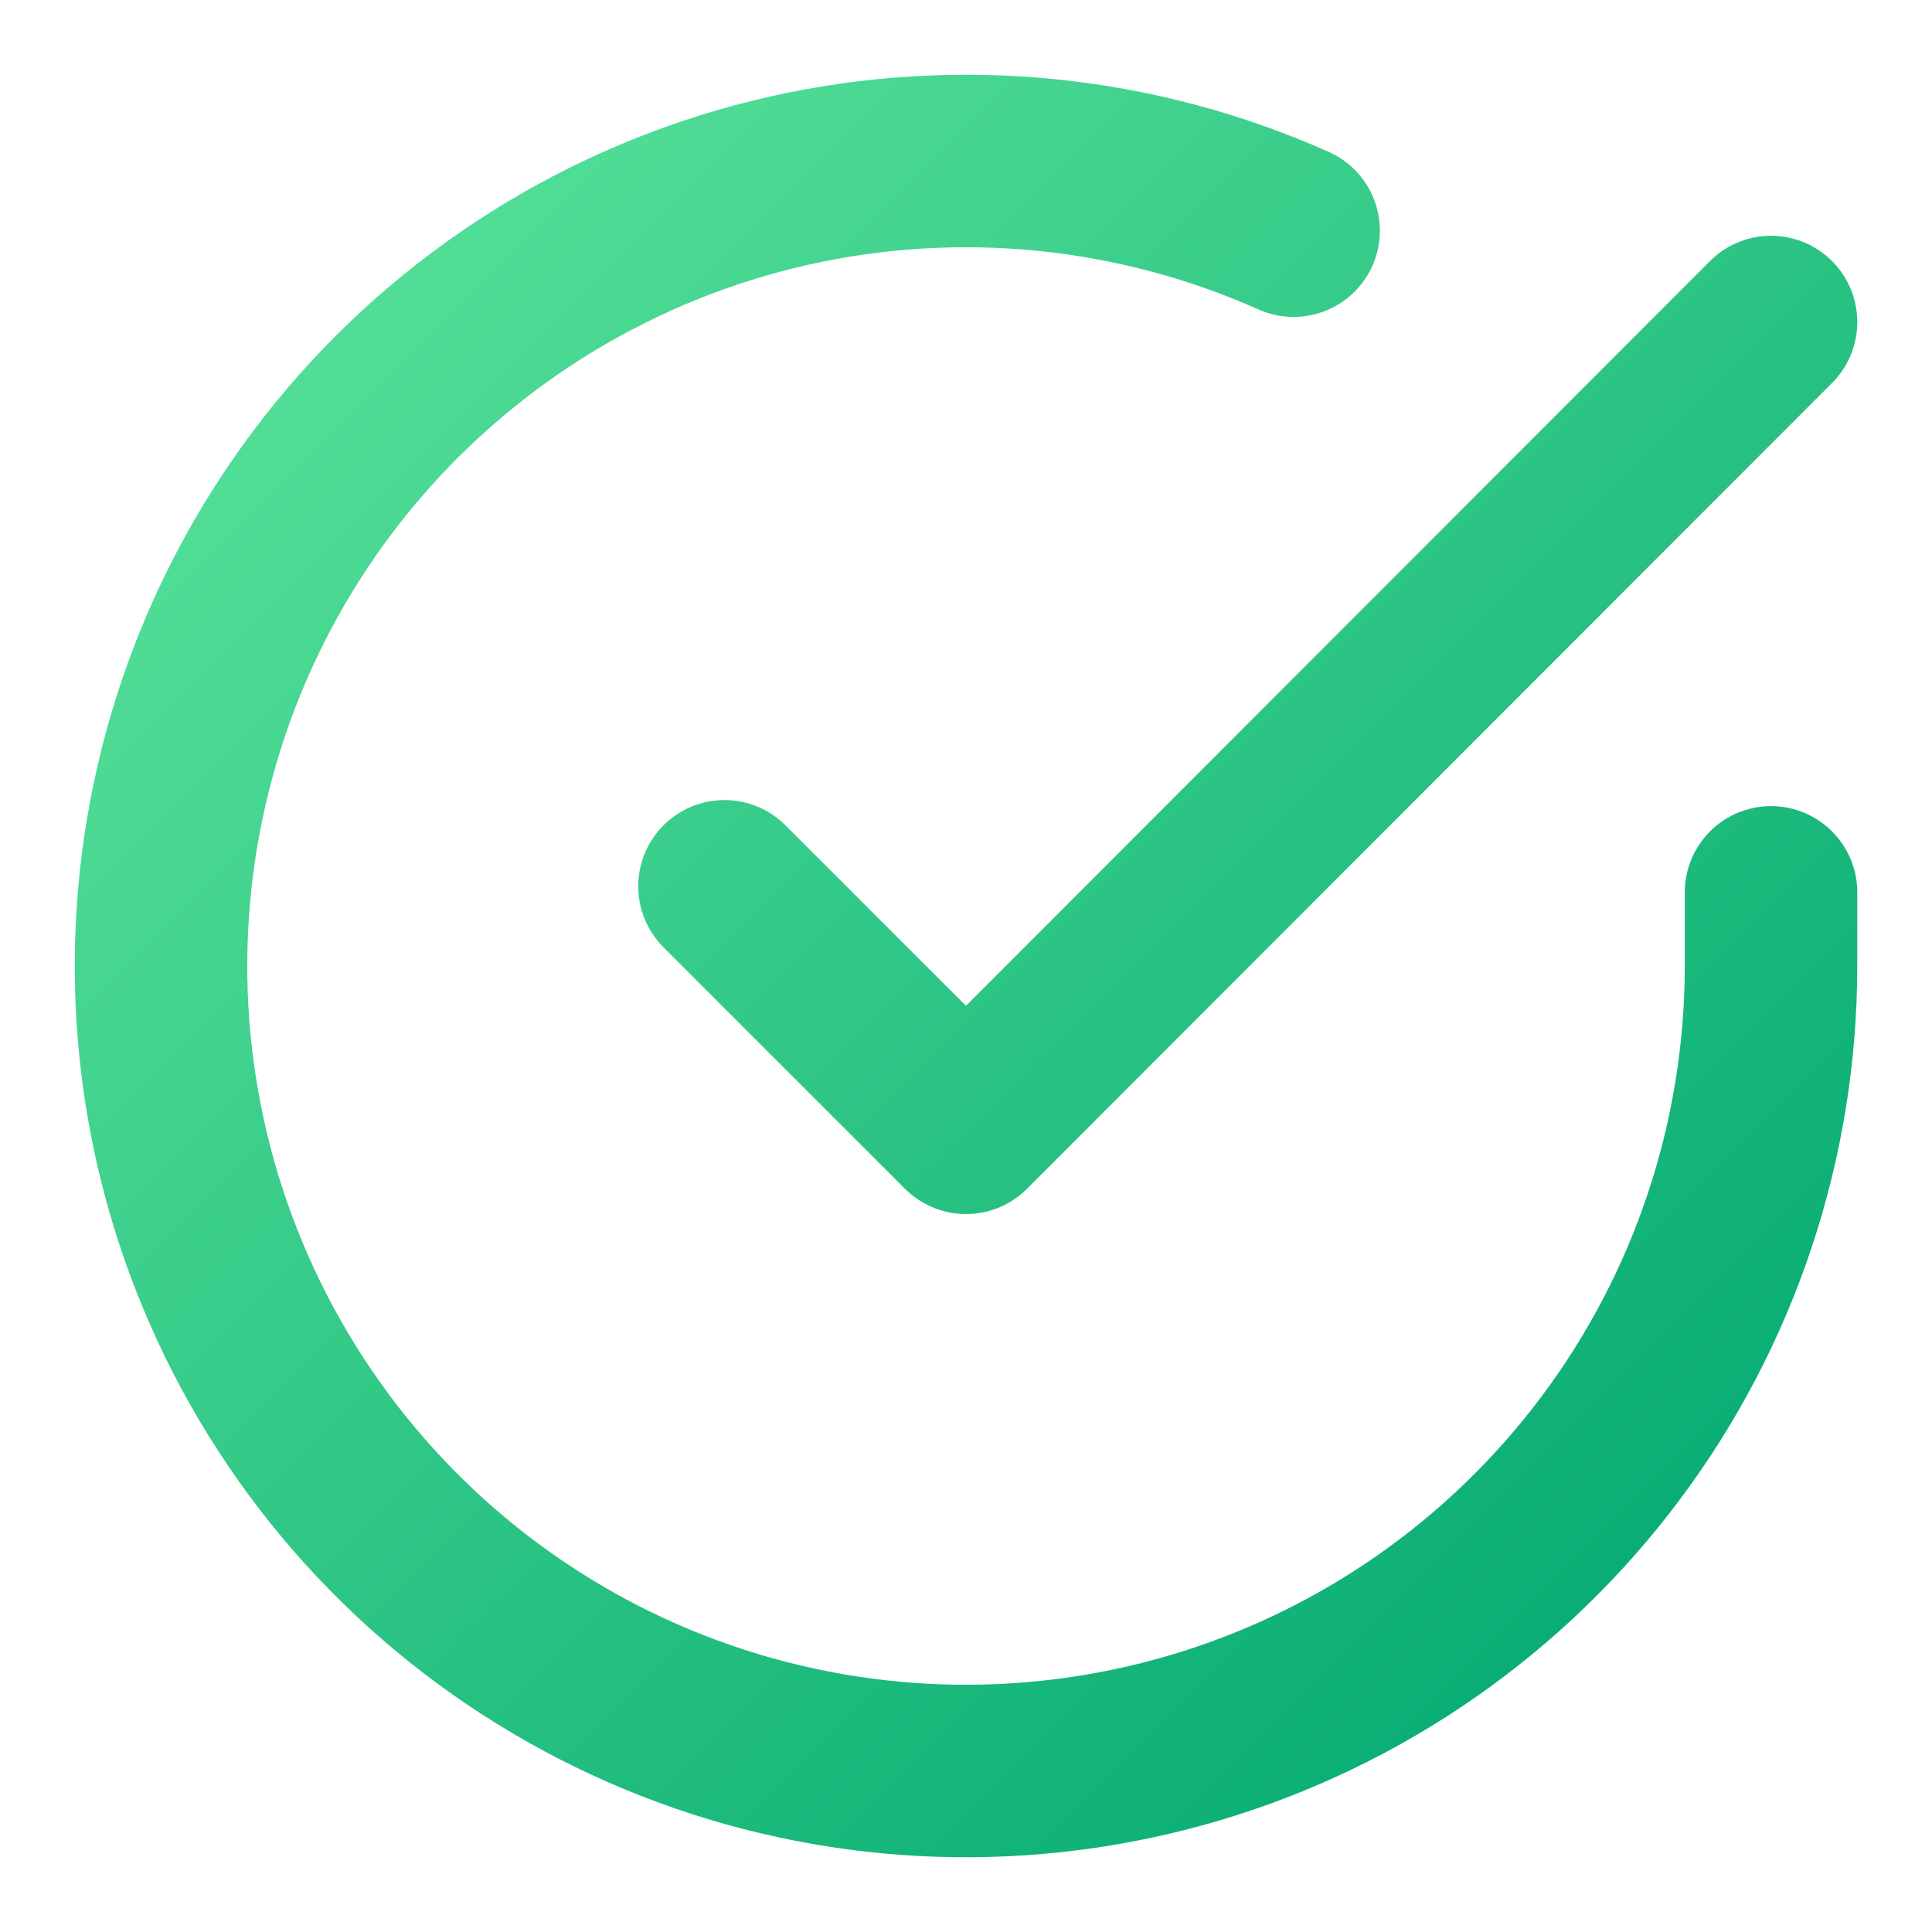 <svg width="28" height="28" viewBox="0 0 28 28" fill="none" xmlns="http://www.w3.org/2000/svg">
<path d="M25.667 12.933V14.007C25.665 16.523 24.851 18.971 23.344 20.985C21.838 23 19.721 24.475 17.308 25.188C14.895 25.901 12.317 25.816 9.957 24.944C7.597 24.072 5.582 22.46 4.213 20.35C2.843 18.239 2.193 15.743 2.359 13.232C2.524 10.722 3.497 8.332 5.131 6.42C6.766 4.508 8.975 3.175 11.429 2.62C13.883 2.066 16.45 2.319 18.748 3.343M25.667 4.667L14 16.345L10.5 12.845" stroke="url(#paint0_linear_182_1910)" stroke-width="2.5" stroke-linecap="round" stroke-linejoin="round"/>
<defs>
<linearGradient id="paint0_linear_182_1910" x1="2.333" y1="2.333" x2="25.667" y2="25.667" gradientUnits="userSpaceOnUse">
<stop stop-color="#5BE49B"/>
<stop offset="1" stop-color="#00A76F"/>
</linearGradient>
</defs>
</svg>
